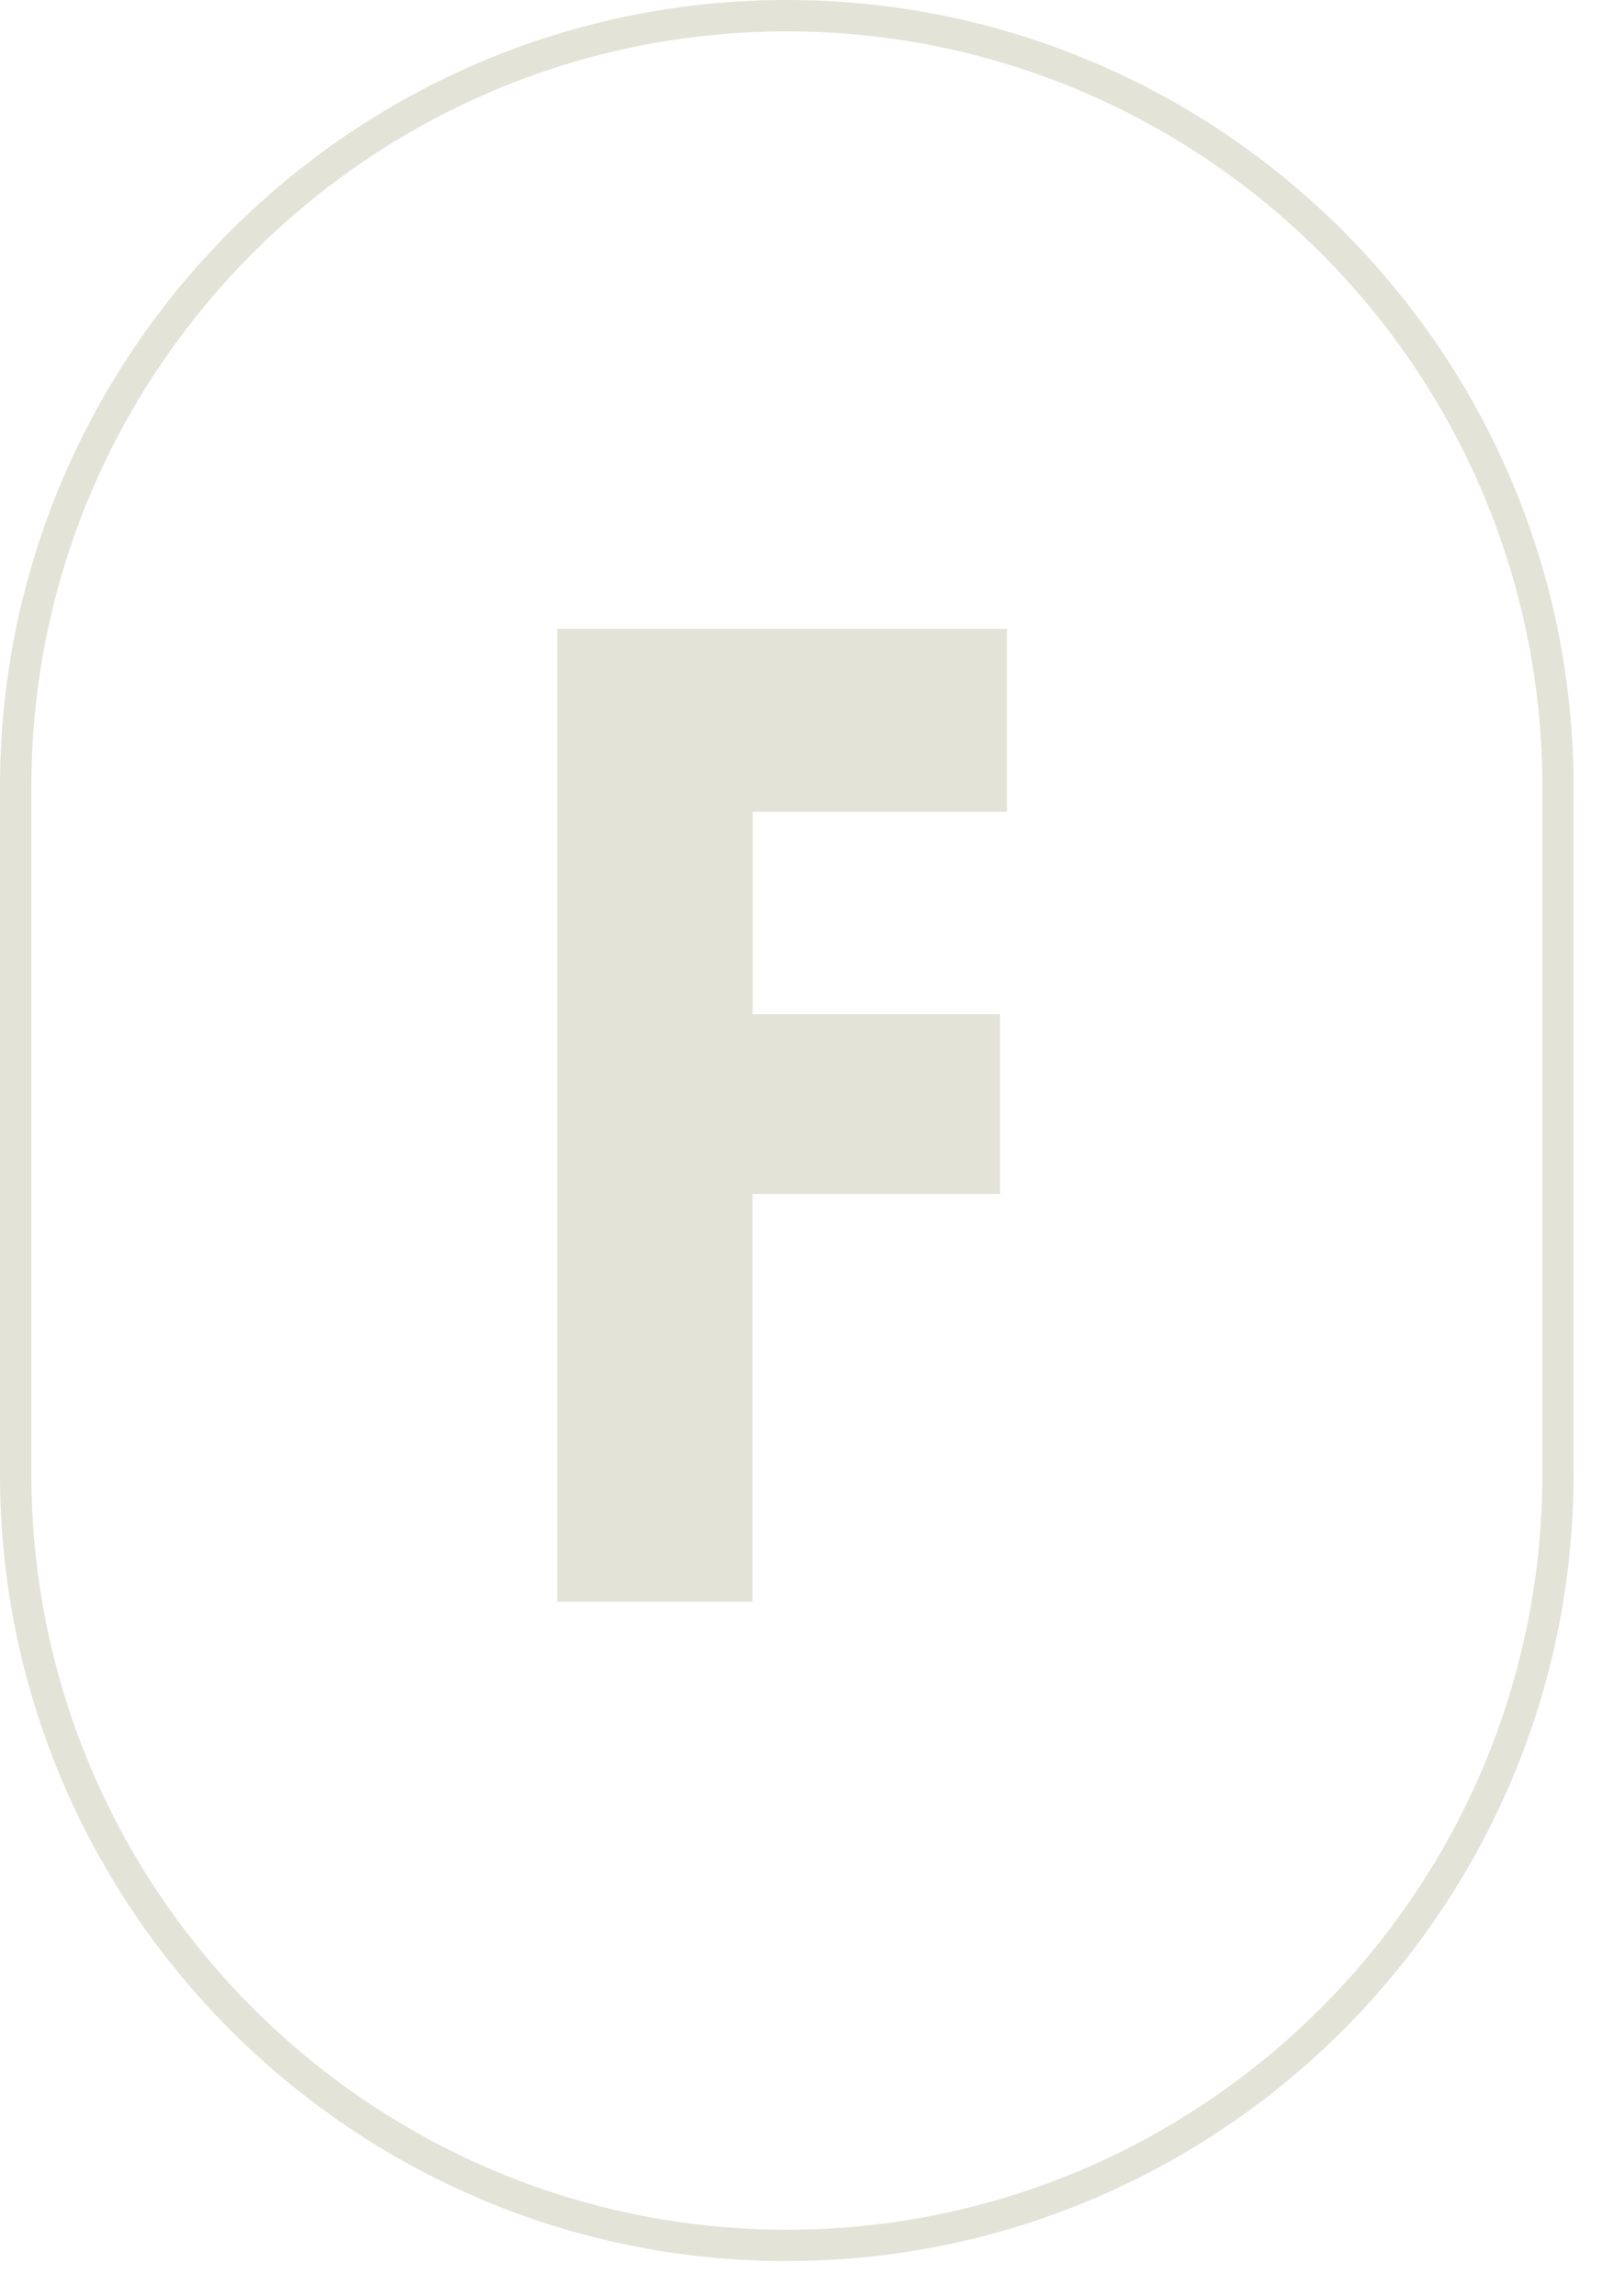 <svg width="44" height="63" viewBox="0 0 44 63" fill="none" xmlns="http://www.w3.org/2000/svg">
<g clip-path="url(#clip0_15_21897)">
<path d="M21.596 62.05C9.687 62.05 0 52.363 0 40.455V21.596C0 9.687 9.687 0 21.596 0C33.505 0 43.192 9.687 43.192 21.596V40.452C43.192 52.361 33.505 62.048 21.596 62.048V62.05ZM21.596 0.861C10.164 0.861 0.861 10.161 0.861 21.596V40.452C0.861 51.887 10.164 61.189 21.599 61.189C33.033 61.189 42.336 51.887 42.336 40.452V21.596C42.333 10.161 33.031 0.861 21.596 0.861Z" fill="#E3E3D7"/>
<path d="M20.656 32.767V43.954H15.295V17.26H27.64V22.276H20.659V27.831H27.449V32.767H20.659H20.656Z" fill="#E3E3D7"/>
</g>
<defs>
<clipPath id="clip0_15_21897">
<rect width="43.195" height="62.05" fill="white"/>
</clipPath>
</defs>
</svg>

